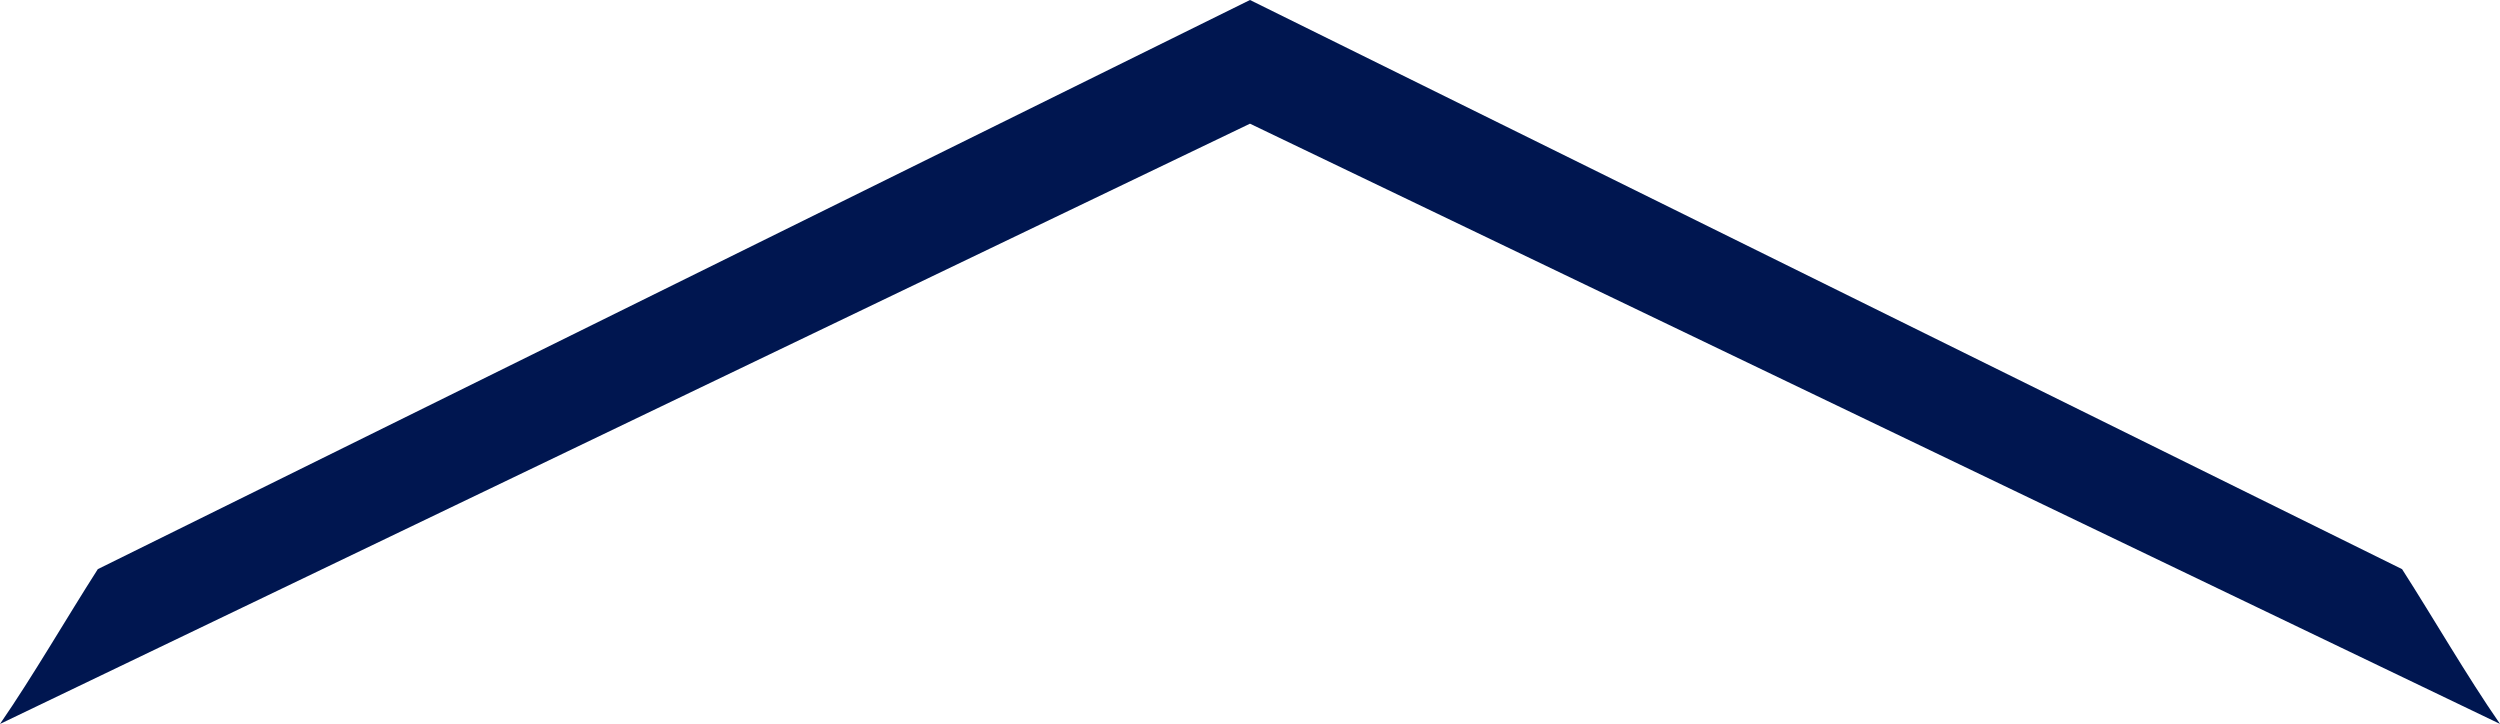 <svg xmlns="http://www.w3.org/2000/svg" width="74.525" height="21.58"><path data-name="パス 1194" d="M71.605 16.966L37.262 0 2.916 16.966C1.966 18.452.994 20.137 0 21.581L37.262 3.687 74.525 21.58c-1-1.444-1.967-3.128-2.92-4.615" fill="#001650"/></svg>